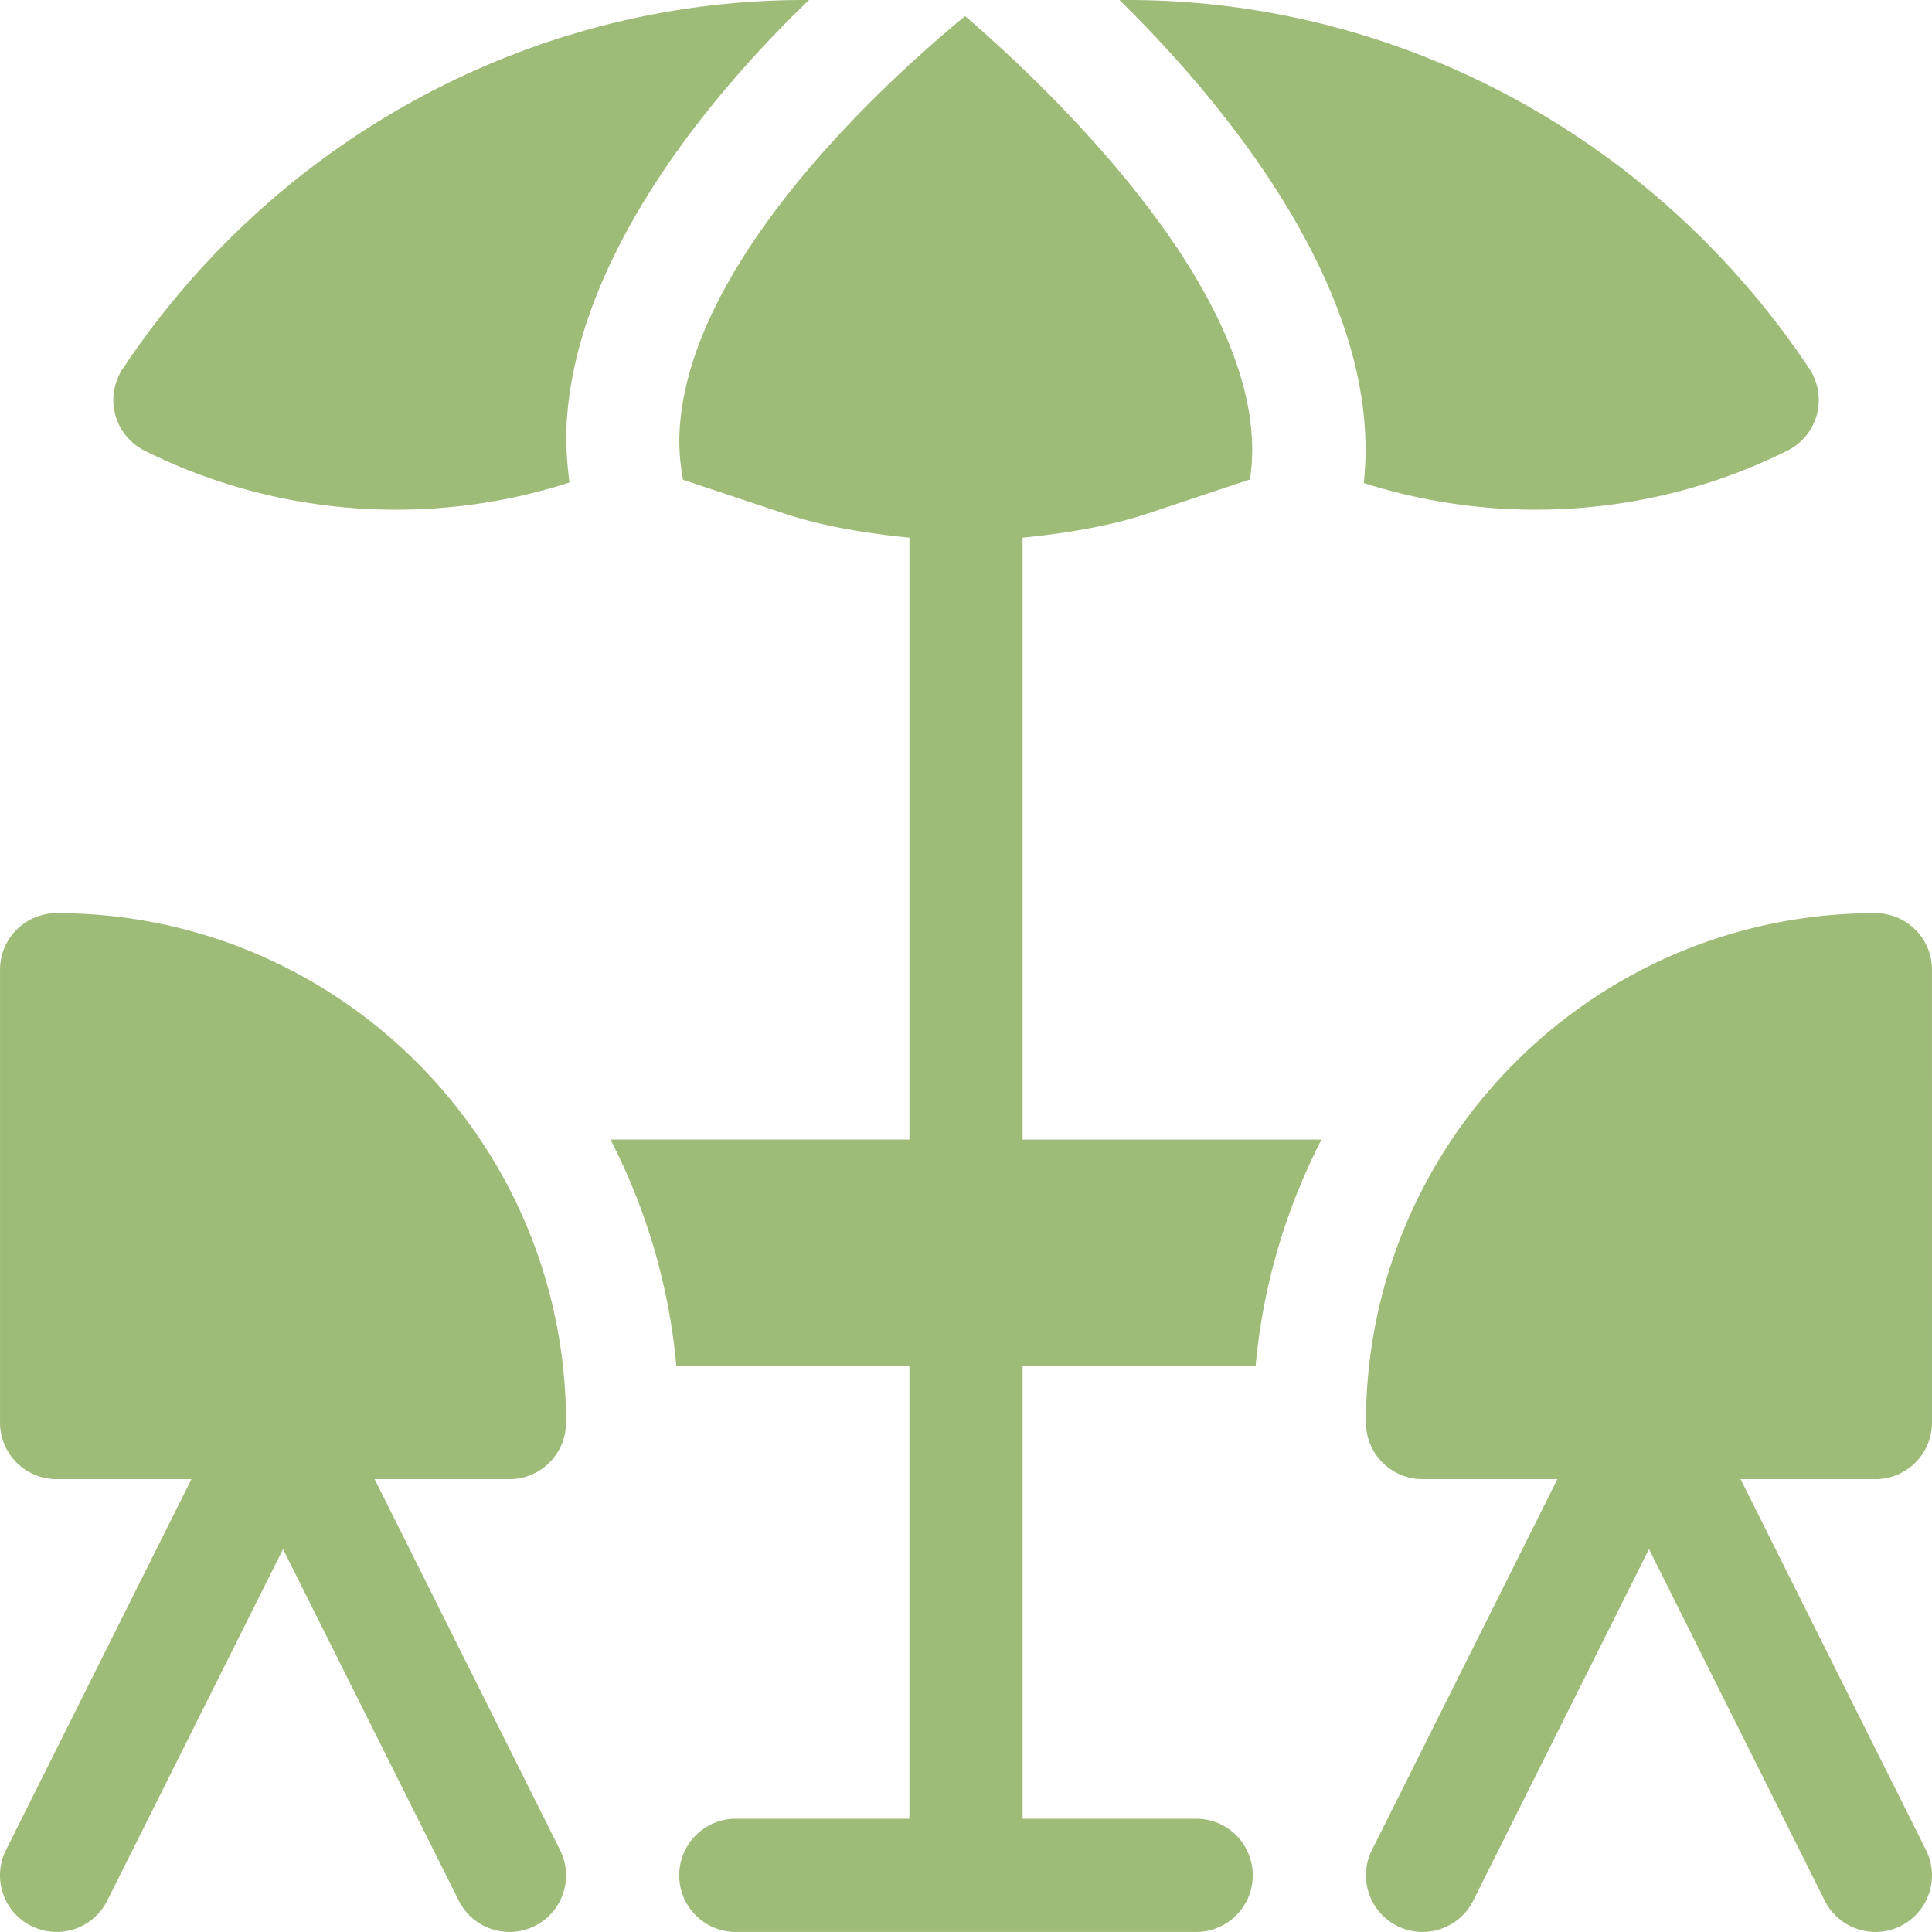 <svg xmlns="http://www.w3.org/2000/svg" xmlns:xlink="http://www.w3.org/1999/xlink" width="512" height="512" x="0" y="0" viewBox="0 0 512 512" style="enable-background:new 0 0 512 512" xml:space="preserve" class=""><g><path d="M8.297 510.406a15.01 15.01 0 0 0 20.125-6.707l46.582-93.164 46.582 93.164c3.687 7.352 12.64 10.426 20.125 6.707 7.414-3.703 10.414-12.715 6.71-20.125l-49.144-98.289h35.727c8.281 0 15-6.715 15-15 0-74.558-60.441-134.996-135-134.996-8.281 0-15 6.711-15 15v119.996c0 8.285 6.719 15 15 15h35.73l-49.148 98.29c-3.703 7.41-.703 16.421 6.71 20.124zM32.555 97.691a15.02 15.02 0 0 0-2.024 12.172 15.041 15.041 0 0 0 7.793 9.567c35.012 17.511 75.727 20.32 112.582 8.445-.676-5.434-1.078-10.941-.683-16.648 2.98-43.43 37.379-85.48 64.175-111.227h-1.234C140.394 0 72.88 37.152 32.554 97.691zM255.766 4.262c-21.02 17.285-72.57 64.234-75.618 109.058-.328 4.774.036 9.352.856 13.817l26.844 8.949c10.425 3.473 22.254 5.312 33.152 6.406v159.5h-79.215c9.395 18.313 15.508 38.543 17.457 60H241v119.996h-46c-8.29 0-15 6.711-15 15 0 8.29 6.71 15 15 15h121.996c8.293 0 15-6.71 15-15 0-8.289-6.707-15-15-15H271V361.992h61.758c1.945-21.457 8.062-41.687 17.453-60H271v-159.5c10.898-1.094 22.727-2.933 33.152-6.406l27.09-9.031c7.215-46.367-52.594-103.098-75.476-122.793zM473.703 119.414a14.984 14.984 0 0 0 7.793-9.562 15.01 15.01 0 0 0-2.02-12.172C439.122 37.137 371.579 0 298.837 0h-2.172c29.969 29.379 70.074 79.57 64.742 127.992 36.758 11.738 77.336 8.871 112.297-8.578zM496.996 241.996c-74.558 0-135 60.438-135 134.996 0 8.285 6.719 15 15 15h35.73l-49.148 98.29c-3.703 7.41-.703 16.421 6.711 20.124a15.01 15.01 0 0 0 20.125-6.707l46.582-93.164 46.582 93.164c3.688 7.352 12.64 10.426 20.125 6.707 7.414-3.703 10.414-12.715 6.711-20.125l-49.144-98.289h35.726c8.281 0 15-6.715 15-15V256.996c0-8.289-6.719-15-15-15zm0 0" fill="#9fbb78" opacity="1" data-original="#000000" class=""></path></g></svg>